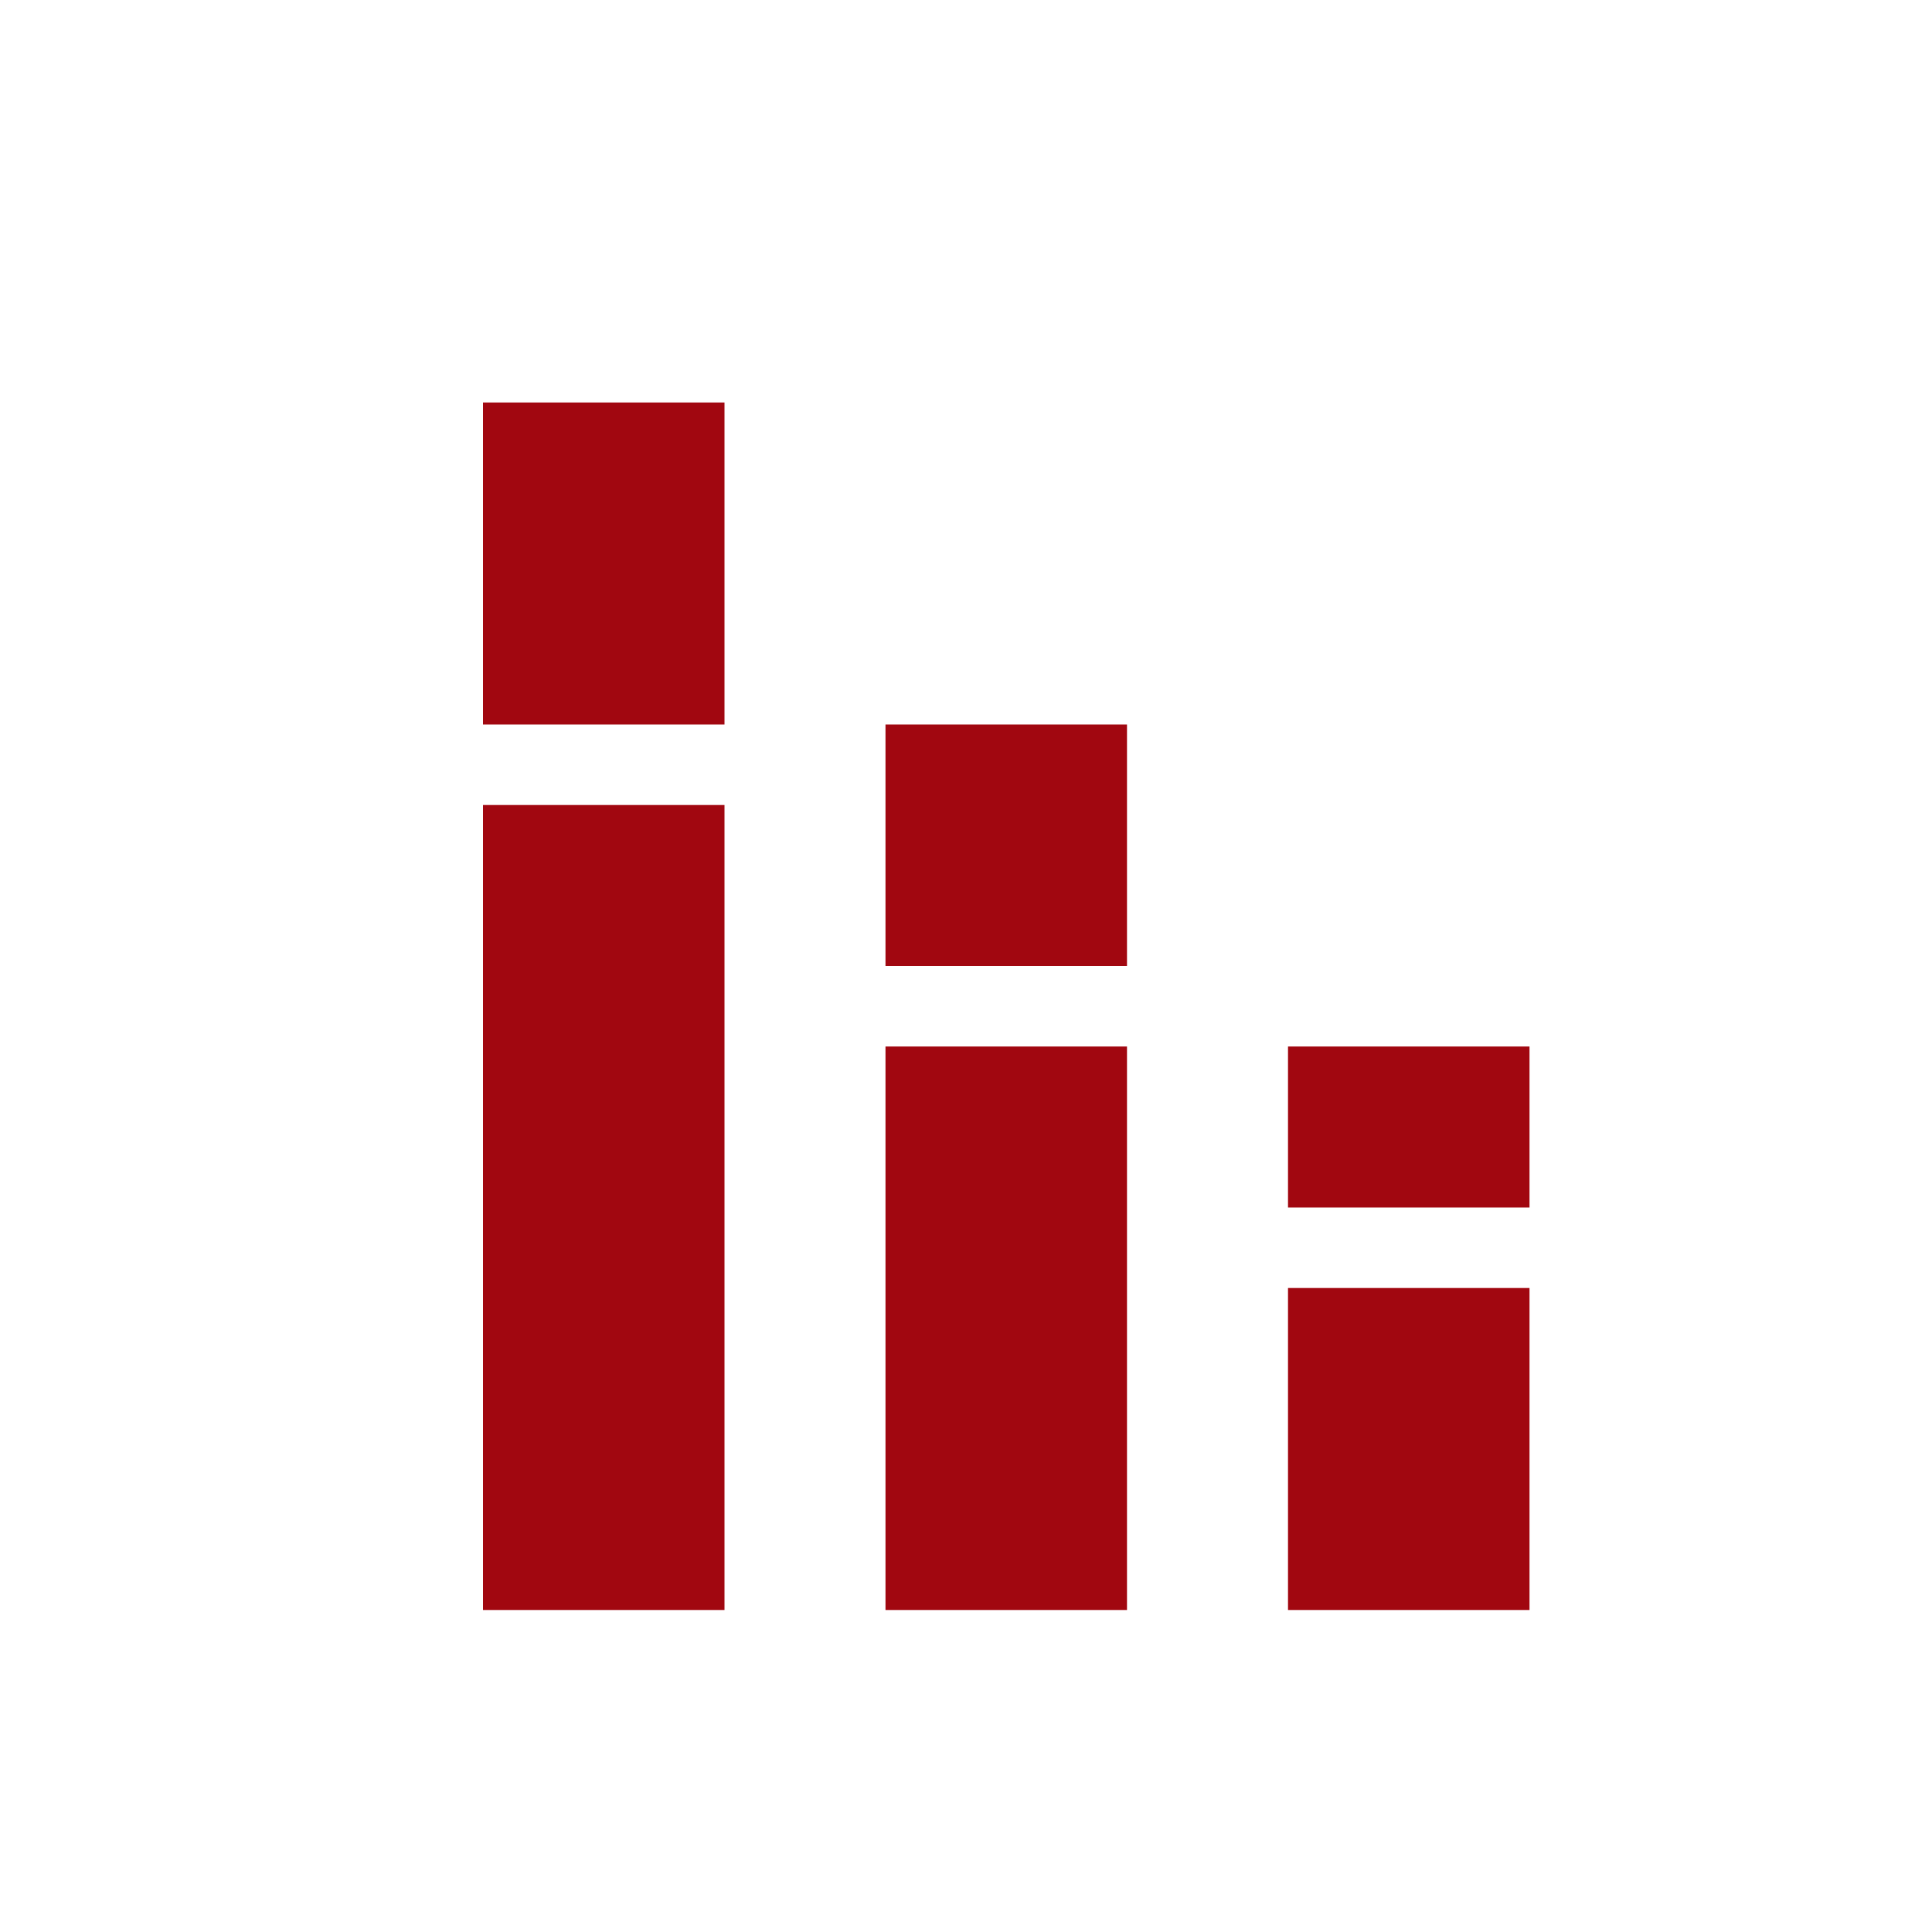 <svg width="64" height="64" viewBox="0 0 64 64" fill="none" xmlns="http://www.w3.org/2000/svg">
<g clip-path="url(#clip0_559_1791)">
<path d="M16 26.667H24V53.333H16V26.667ZM16 13.333H24V24H16V13.333ZM42.667 42.667H50.667V53.333H42.667V42.667ZM42.667 34.667H50.667V40H42.667V34.667ZM29.333 34.667H37.333V53.333H29.333V34.667ZM29.333 24H37.333V32H29.333V24Z" fill="#A10710"/>
</g>
<defs>
<clipPath id="clip0_559_1791">
<rect width="64" height="64" fill="white"/>
</clipPath>
</defs>
</svg>
